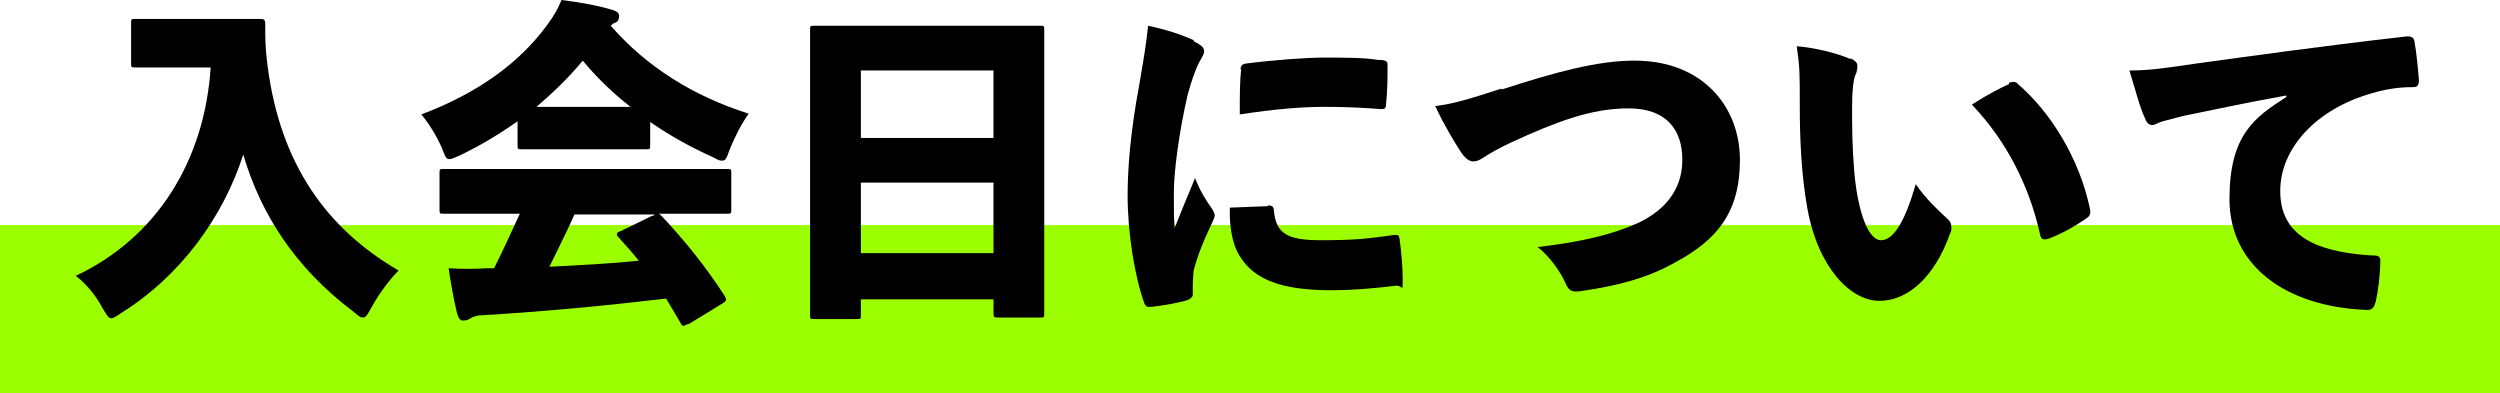 <?xml version="1.0" encoding="UTF-8"?><svg id="_レイヤー_2" xmlns="http://www.w3.org/2000/svg" viewBox="0 0 329.9 51.9"><defs><style>.cls-1,.cls-2{stroke-width:0px;}.cls-2{fill:#9cff00;}</style></defs><g id="layout"><rect class="cls-2" y="29.7" width="329.9" height="22.2"/><path class="cls-1" d="m22.7,8.9c-3.4,0-4.5,0-4.8,0-.6,0-.6,0-.6-.6V3.1c0-.6,0-.6.6-.6s1.4,0,4.8,0h6.7c3.5,0,4.5,0,4.8,0,.6,0,.8,0,.8.7,0,1.6,0,2.8.2,4.6,1.4,12.5,6.9,21.8,17.4,27.9-1.1,1.1-2.5,2.9-3.6,4.9-.5.9-.7,1.3-1.1,1.3s-.7-.3-1.3-.8c-7.7-5.8-12.2-12.9-14.5-20.7-2.7,8.4-8.4,16.1-16.1,20.9-.7.5-1.1.7-1.3.7-.4,0-.6-.4-1.2-1.4-.9-1.7-2.2-3.2-3.5-4.2,10.8-5.1,17-15.3,17.8-27.5h-5Z"/><path class="cls-1" d="m85.8,19.1c0,.6,0,.6-.6.6s-1.4,0-4.9,0h-6.5c-3.5,0-4.6,0-4.9,0-.6,0-.6,0-.6-.6v-3.1c-2.4,1.7-4.9,3.2-7.6,4.5-.7.3-1.1.5-1.4.5-.5,0-.6-.5-1-1.5-.7-1.6-1.7-3.2-2.7-4.4,7.7-2.9,13.1-7,16.6-11.8.9-1.2,1.4-2.1,1.9-3.3,2.4.3,4.7.7,6.7,1.3.6.2.9.4.9.8s-.1.7-.5.9c-.2,0-.4.2-.6.4,4.7,5.4,10.9,9.3,18.2,11.6-1,1.4-1.8,3-2.5,4.7-.4,1.1-.5,1.5-1,1.5s-.7-.2-1.3-.5c-2.9-1.3-5.6-2.8-8.2-4.6v3.1Zm4.9,23.7c-.3.1-.4.2-.5.2s-.3-.1-.4-.4c-.7-1.2-1.3-2.2-1.9-3.2-7.6.9-15.9,1.7-24.3,2.2-.6,0-1.2.2-1.5.4-.3.2-.6.3-1,.3s-.6-.3-.8-1c-.4-1.7-.8-3.8-1.1-5.9,1.8.1,3.2.1,5,0h1c1.2-2.4,2.3-4.8,3.4-7.2h-4.2c-4,0-5.5,0-5.8,0-.6,0-.6,0-.6-.6v-4.7c0-.6,0-.6.6-.6s1.7,0,5.8,0h25.7c4.1,0,5.5,0,5.8,0,.6,0,.6,0,.6.6v4.7c0,.6,0,.6-.6.6s-1.7,0-5.8,0h-3.2c.1,0,.3.2.5.4,2.9,3.1,5.6,6.4,8.2,10.4.3.5.3.7-.2,1l-4.4,2.7Zm-10.4-28.7c1.3,0,2.2,0,2.9,0-2.3-1.8-4.4-3.8-6.3-6.1-1.8,2.2-3.9,4.2-6.1,6.1.7,0,1.7,0,3,0h6.5Zm-4.5,14.2c-1,2.3-2.2,4.6-3.3,6.9,3.9-.2,7.9-.4,11.8-.8-.8-1-1.7-2-2.6-3-.2-.2-.3-.3-.3-.5s.2-.3.5-.4l4.1-2c.2,0,.3-.1.4-.2h-10.7Z"/><path class="cls-1" d="m113.6,41.5c0,.6,0,.6-.6.6h-5.5c-.6,0-.6,0-.6-.6s0-3.4,0-16.6v-8.7c0-8.8,0-11.9,0-12.2,0-.6,0-.6.6-.6s1.8,0,6.2,0h17.3c4.4,0,5.9,0,6.2,0,.6,0,.6,0,.6.6s0,3.4,0,10.7v10.2c0,13.1,0,16.2,0,16.4,0,.6,0,.6-.6.6h-5.5c-.5,0-.6,0-.6-.6v-1.8h-17.5v2.1Zm17.5-23.3v-8.9h-17.5v8.9h17.5Zm-17.5,15.2h17.5v-9.3h-17.5v9.3Z"/><path class="cls-1" d="m157.6,5.5c1.1.5,1.3.9,1.3,1.3s-.4.9-.8,1.7c-.4.9-.9,2.2-1.4,4.1-1.1,4.8-1.8,10-1.8,12.8s0,3.1.1,4.7c.8-2,1.4-3.5,2.7-6.6.7,1.8,1.5,3,2.2,4,.2.3.4.7.4.9s-.2.7-.4,1.1c-1.2,2.5-2,4.6-2.4,6.3,0,.4-.1.9-.1,1.8s0,1.1,0,1.3-.2.5-.7.7c-1.3.4-3.1.7-4.8.9-.5,0-.7,0-.9-.5-1.3-3.6-2.2-9.4-2.2-14.2,0-3.7.4-8.5,1.5-14.4.7-4,1-6,1.2-8,2.4.5,4.5,1.2,6,1.9Zm9.7,21.6c.6,0,.8.2.8.7.3,3,1.7,3.9,6.2,3.9s6.1-.2,9.7-.7c.5,0,.6,0,.7.6.2,1.6.4,3.4.4,5.3s0,.7-.9.8c-3.3.4-5.9.6-8.5.6-6.6,0-10.2-1.4-12.1-4.5-1.1-1.7-1.4-4.4-1.3-6.4l5.1-.2Zm-3.6-17.9c0-.5.2-.7.6-.8,3.8-.5,8.3-.8,10.2-.8,3.3,0,5.4,0,7.3.3,1.1,0,1.3.2,1.3.6,0,1.7,0,3.4-.2,5.3,0,.5-.2.6-.6.6-2.6-.2-4.7-.3-7.6-.3s-6.6.3-11.1,1c0-2.4,0-4.5.2-6Z"/><path class="cls-1" d="m198.2,11.8c7.1-2.3,12.6-3.8,17.5-3.8,9,0,13.9,6.1,13.9,13.1s-3.1,10.6-8.5,13.5c-3.7,2.1-7.6,3.1-12.4,3.8-1.2.2-1.7,0-2.1-1-.6-1.4-2.1-3.6-3.7-4.8,6-.7,10-1.7,13.3-3.2,3.4-1.6,5.8-4.3,5.8-8.3s-2.1-6.8-7.1-6.8-9.6,1.8-15.5,4.5c-1.7.8-2.9,1.5-3.5,1.9-.6.4-1,.6-1.5.6-.6,0-1.1-.5-1.6-1.2-.9-1.4-2.3-3.7-3.4-6.1,2.3-.3,4.1-.8,8.7-2.3Z"/><path class="cls-1" d="m244.2,7.7c.5.2.9.6.9.9s0,.8-.3,1.4c-.2.5-.4,1.8-.4,4,0,2.7,0,5.2.3,8.8.5,5.4,1.9,8.9,3.5,8.9s3.1-2.2,4.6-7.4c1.3,1.9,3,3.5,4.1,4.5.5.4.6.8.6,1.2s0,.5-.2.9c-2,5.6-5.5,8.8-9.3,8.8s-8.1-4.4-9.5-12.2c-.8-4.5-1-9.1-1-13.5s0-5.1-.4-7.9c2.4.2,5.3.9,7.1,1.7Zm20.9,3.2c.2,0,.4-.1.5-.1s.5,0,.7.3c4.3,3.7,8.1,9.8,9.5,16.5.1.7,0,.9-.6,1.3-1.3.9-3.2,2-4.9,2.6-.6.2-1,.1-1.1-.6-1.4-6.3-4.4-12.3-9-17.1,2.2-1.4,3.8-2.2,4.9-2.7Z"/><path class="cls-1" d="m301.7,12.6c-5.6,1-9.6,1.9-13.6,2.7-1.8.5-2.4.6-3,.8-.5.2-.8.4-1.1.4s-.7-.2-.9-.8c-.7-1.4-1.3-3.8-2.1-6.4,2.9,0,5.2-.4,8.7-.9,6.6-.9,15.7-2.2,27.9-3.6.7,0,.9.2,1,.6.3,1.6.5,3.9.6,5.2,0,.8-.3.9-.9.9-1.9,0-3.6.3-5.3.8-7.4,2.1-12.1,7.3-12.1,12.9s4.2,8,11.9,8.5c.9,0,1.4,0,1.3.9,0,1.6-.3,3.9-.6,5.2-.2.7-.4,1.1-1.1,1.1-11.1-.4-18.2-6.1-18.2-14.6s3.3-10.8,7.5-13.5h0Z"/></g></svg>